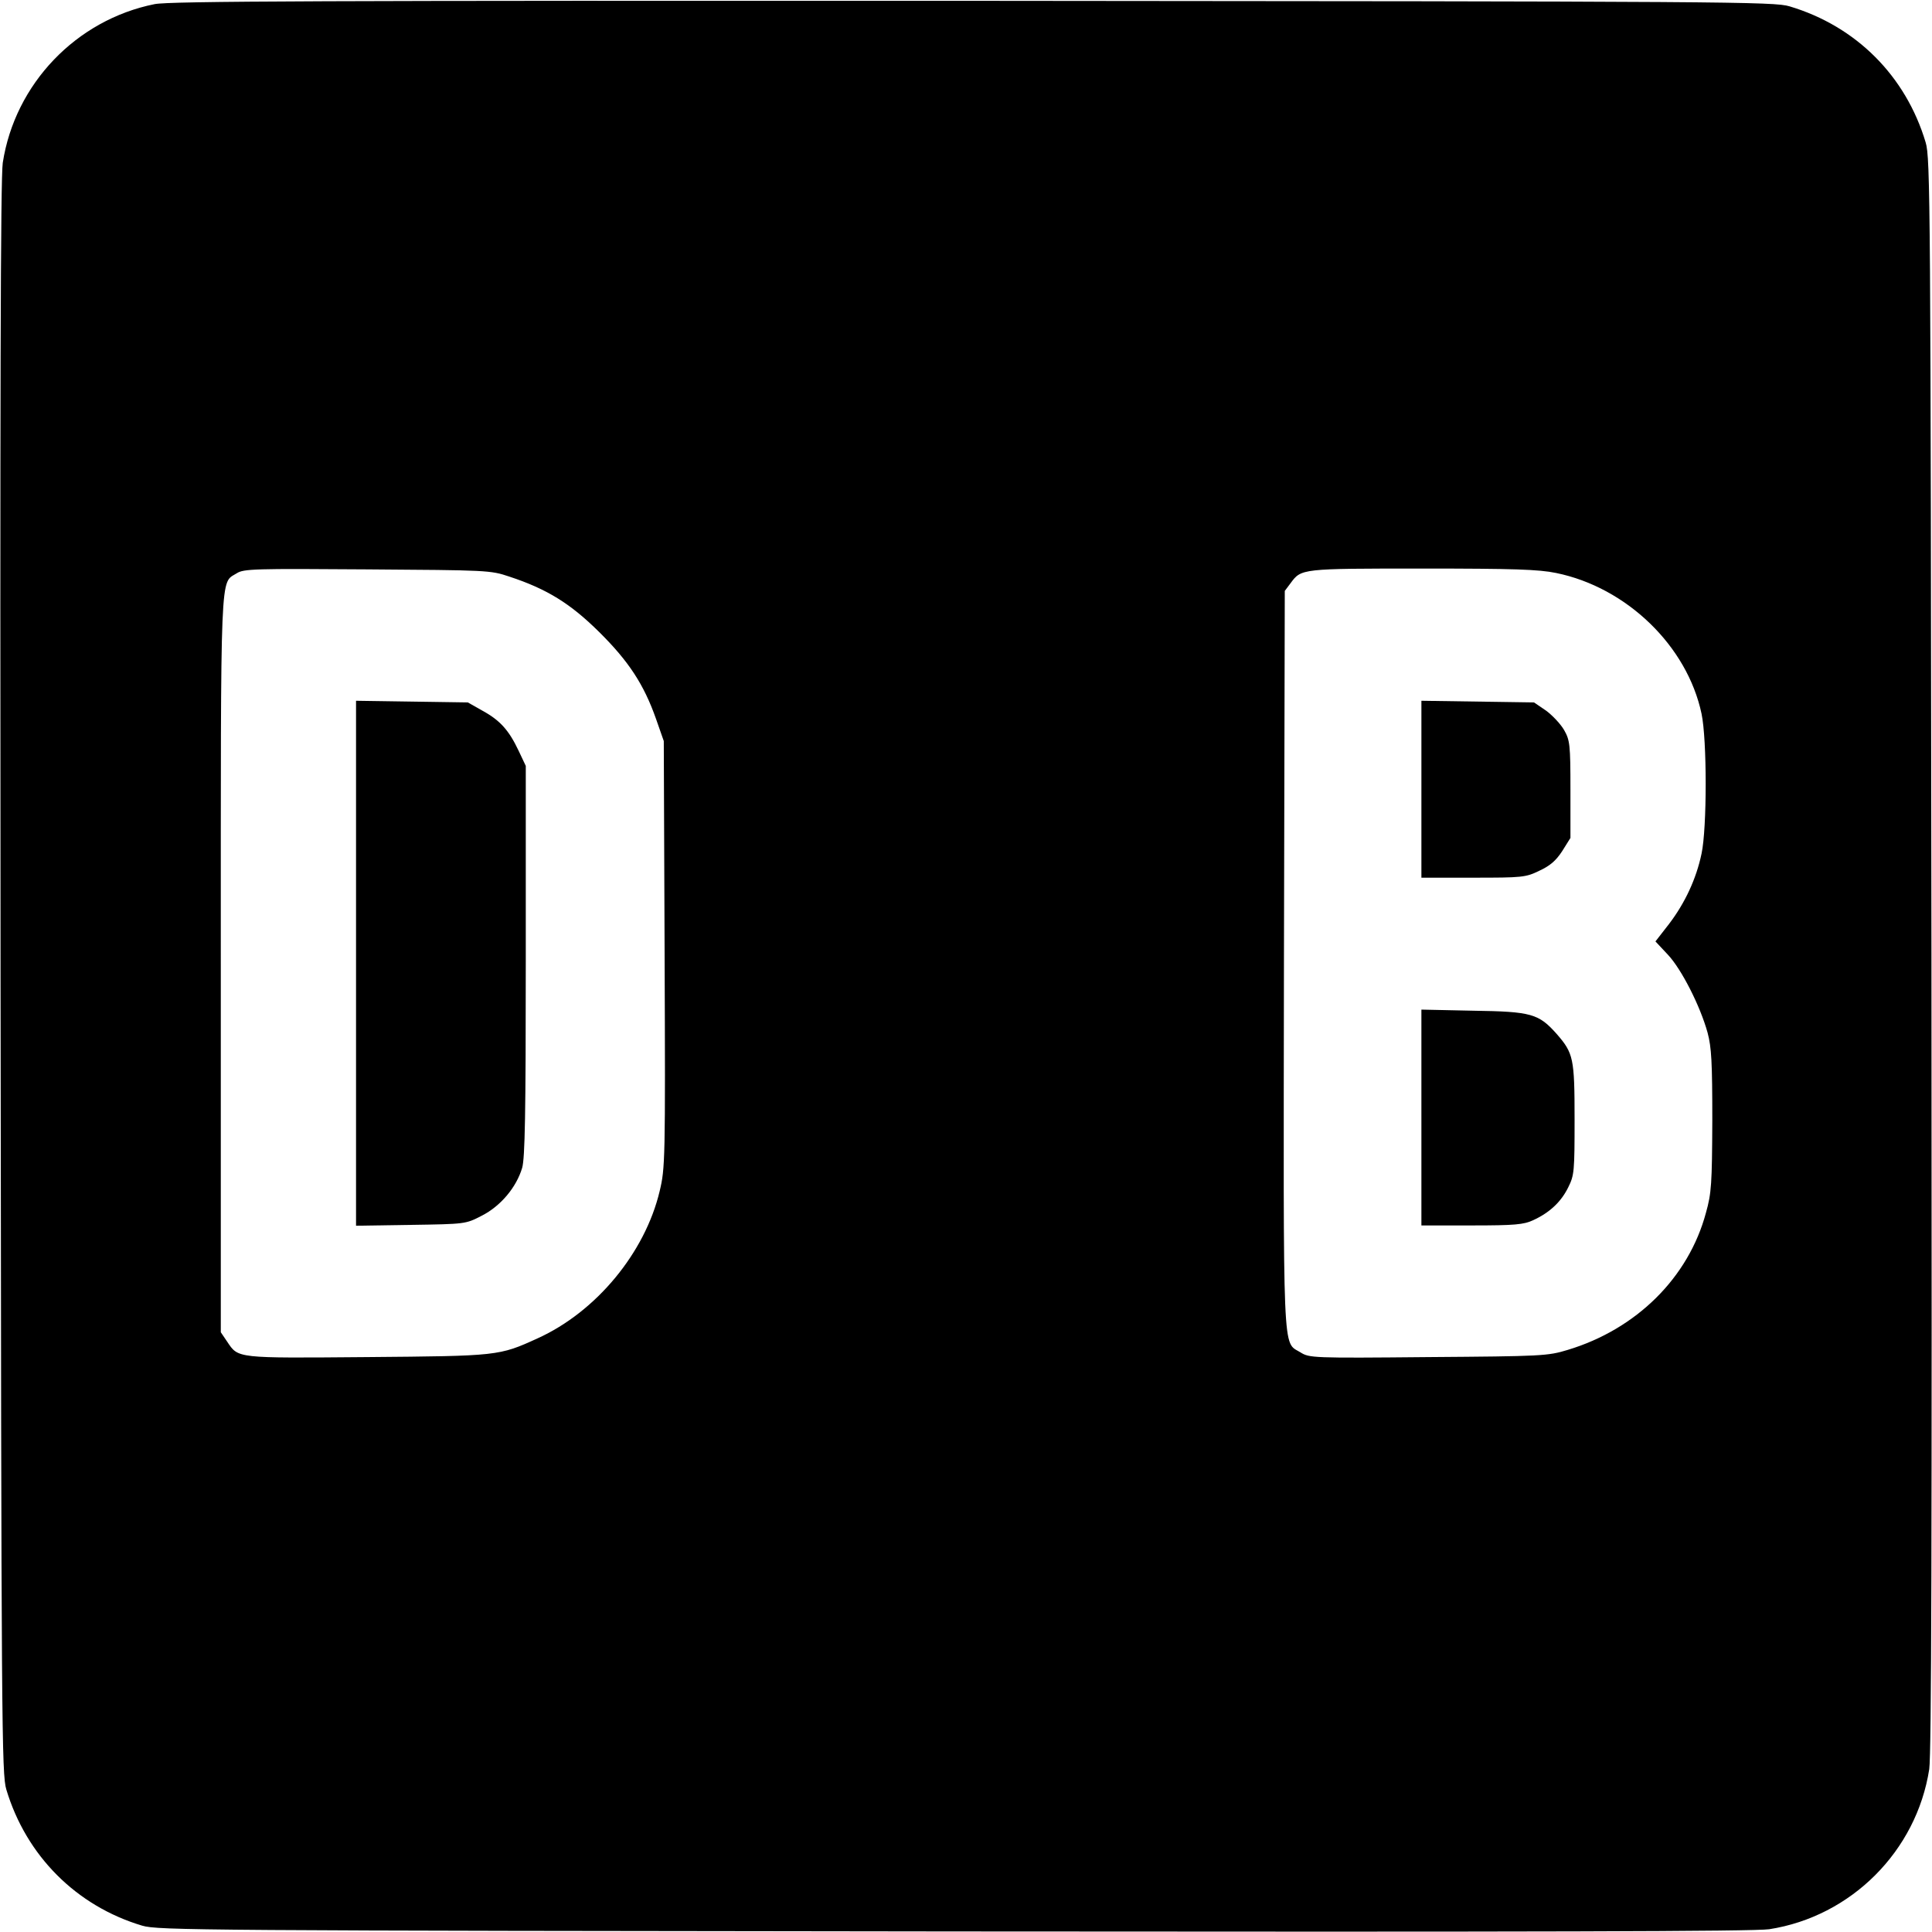 <?xml version="1.0" standalone="no"?>
<!DOCTYPE svg PUBLIC "-//W3C//DTD SVG 20010904//EN"
 "http://www.w3.org/TR/2001/REC-SVG-20010904/DTD/svg10.dtd">
<svg version="1.0" xmlns="http://www.w3.org/2000/svg"
 width="700pt" height="700pt" viewBox="0 0 700 700"
 preserveAspectRatio="xMidYMid meet">
<g transform="translate(0,700) scale(0.1,-0.1)"
fill="#000000" stroke="none">
<path d="M560 6985 c-284 -57 -506 -289 -550 -575 -8 -56 -10 -822 -8 -2955 3
-2730 4 -2883 21 -2939 72 -240 254 -422 492 -493 57 -17 203 -18 2940 -21
2133 -2 2899 0 2955 8 297 46 534 283 580 580 8 56 10 822 8 2955 -3 2730 -4
2883 -21 2939 -72 241 -252 421 -493 493 -56 17 -208 18 -2959 20 -2347 1
-2912 -1 -2965 -12z m1285 -2074 c137 -45 222 -98 326 -201 107 -106 162 -190
206 -315 l28 -80 3 -773 c3 -748 2 -775 -18 -858 -53 -223 -230 -437 -442
-533 -140 -64 -143 -64 -618 -68 -477 -4 -466 -5 -507 56 l-23 34 0 1334 c0
1461 -3 1377 58 1416 25 16 64 17 472 14 435 -3 447 -3 515 -26z m3793 13
c255 -52 475 -264 527 -510 20 -94 20 -414 0 -507 -19 -91 -60 -179 -118 -255
l-49 -63 45 -48 c49 -52 117 -185 144 -283 14 -53 17 -105 17 -318 -1 -229 -3
-263 -23 -334 -63 -235 -252 -422 -501 -497 -72 -22 -93 -23 -505 -26 -420 -4
-431 -3 -463 17 -66 41 -62 -46 -60 1424 l3 1335 21 28 c39 53 38 53 477 53
331 0 422 -3 485 -16z"/>
<path d="M1290 3510 l0 -951 198 3 c198 3 199 3 257 33 69 35 126 103 147 174
10 36 13 192 13 751 l0 705 -26 55 c-35 74 -67 110 -131 145 l-53 30 -202 3
-203 3 0 -951z"/>
<path d="M5150 4141 l0 -321 188 0 c177 0 190 1 239 25 39 18 60 36 83 71 l30
48 0 175 c0 164 -2 179 -23 216 -12 21 -42 53 -65 70 l-44 30 -204 3 -204 3 0
-320z"/>
<path d="M5150 2951 l0 -391 183 0 c155 0 188 3 222 19 59 27 101 66 127 119
22 44 23 58 23 247 0 221 -4 239 -65 309 -65 73 -91 81 -302 84 l-188 4 0
-391z"/>
</g>
</svg>
